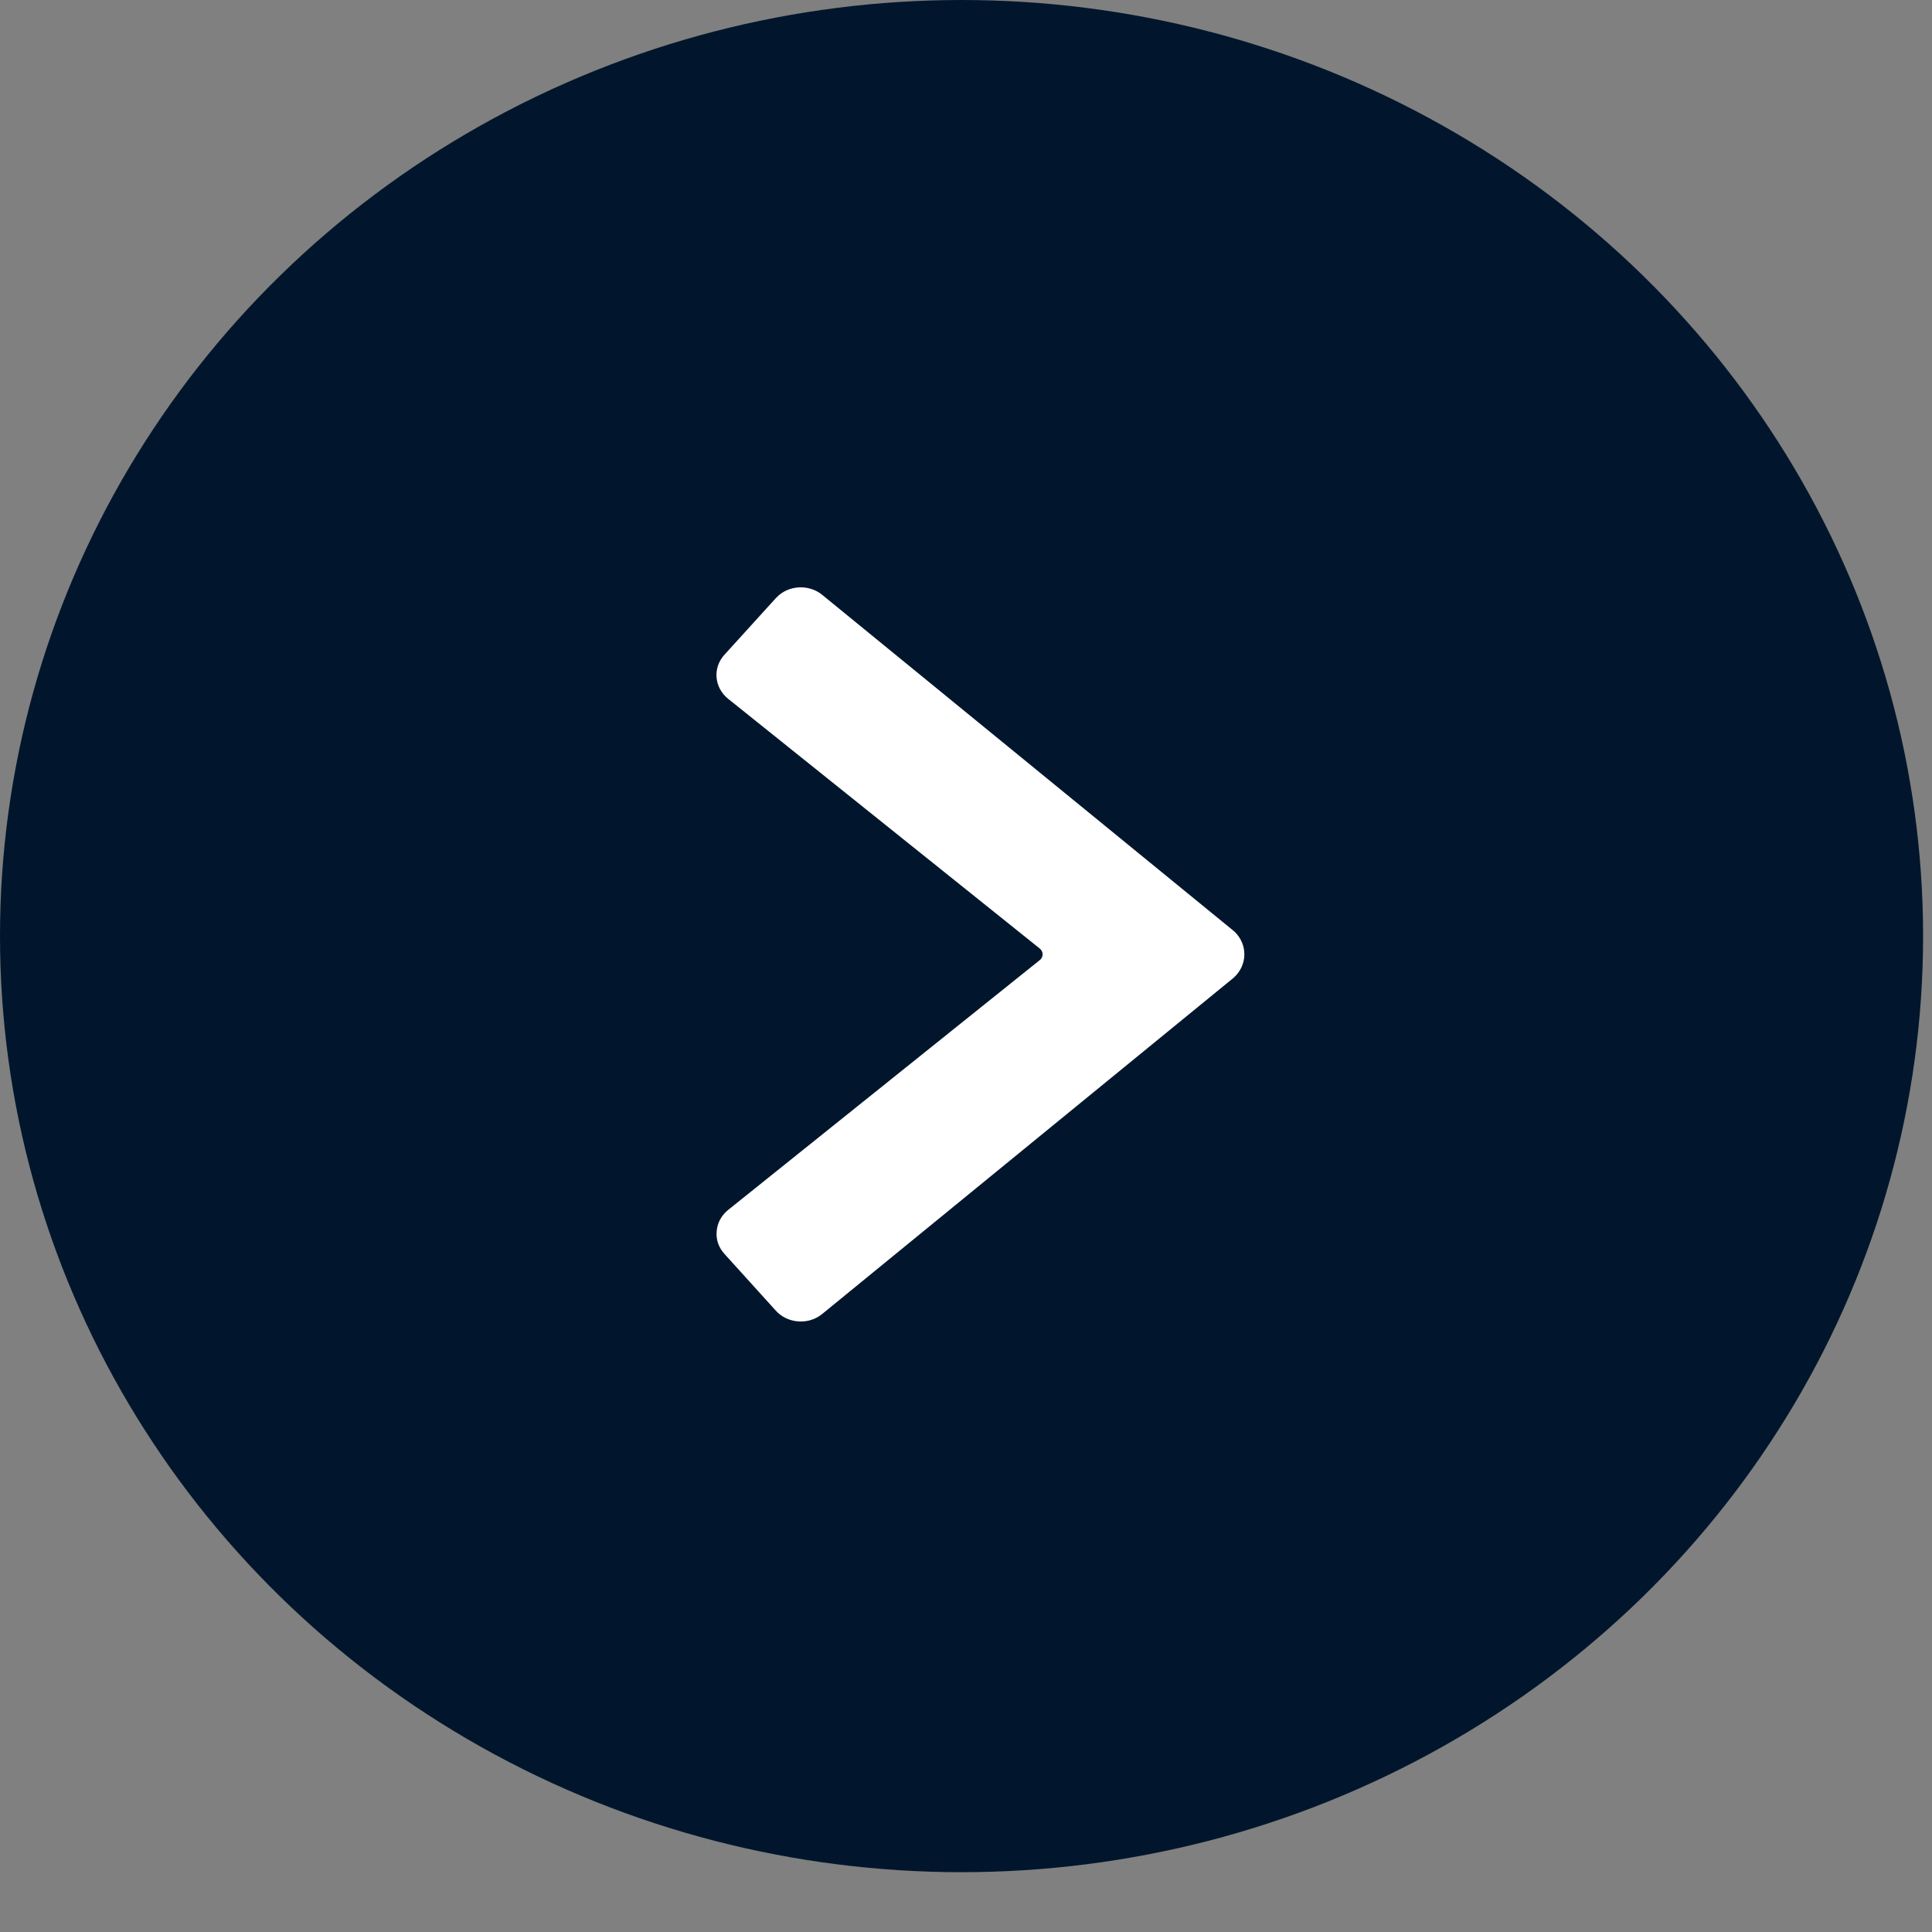 <svg width="23" height="23" viewBox="0 0 23 23" fill="none" xmlns="http://www.w3.org/2000/svg">
<rect x="0" y="0" width="23" height="23" fill="#808080" stroke="none"/>
<ellipse cx="11.447" cy="11.144" rx="11.447" ry="11.144" fill="#01162C"/>
<path d="M9.79 15.641L14.685 11.641C14.852 11.493 14.857 11.247 14.698 11.092C14.694 11.088 14.689 11.085 14.685 11.081L9.79 7.083C9.63 6.951 9.385 6.964 9.244 7.113C9.241 7.116 9.238 7.119 9.235 7.122L8.624 7.795C8.482 7.951 8.502 8.185 8.668 8.319L12.378 11.292C12.419 11.325 12.424 11.383 12.388 11.421C12.385 11.424 12.382 11.427 12.378 11.43L8.667 14.405C8.588 14.469 8.539 14.56 8.532 14.658C8.522 14.756 8.556 14.853 8.625 14.928L9.235 15.602C9.302 15.677 9.399 15.724 9.504 15.731C9.609 15.739 9.712 15.706 9.79 15.641Z" fill="white"/>
</svg>

